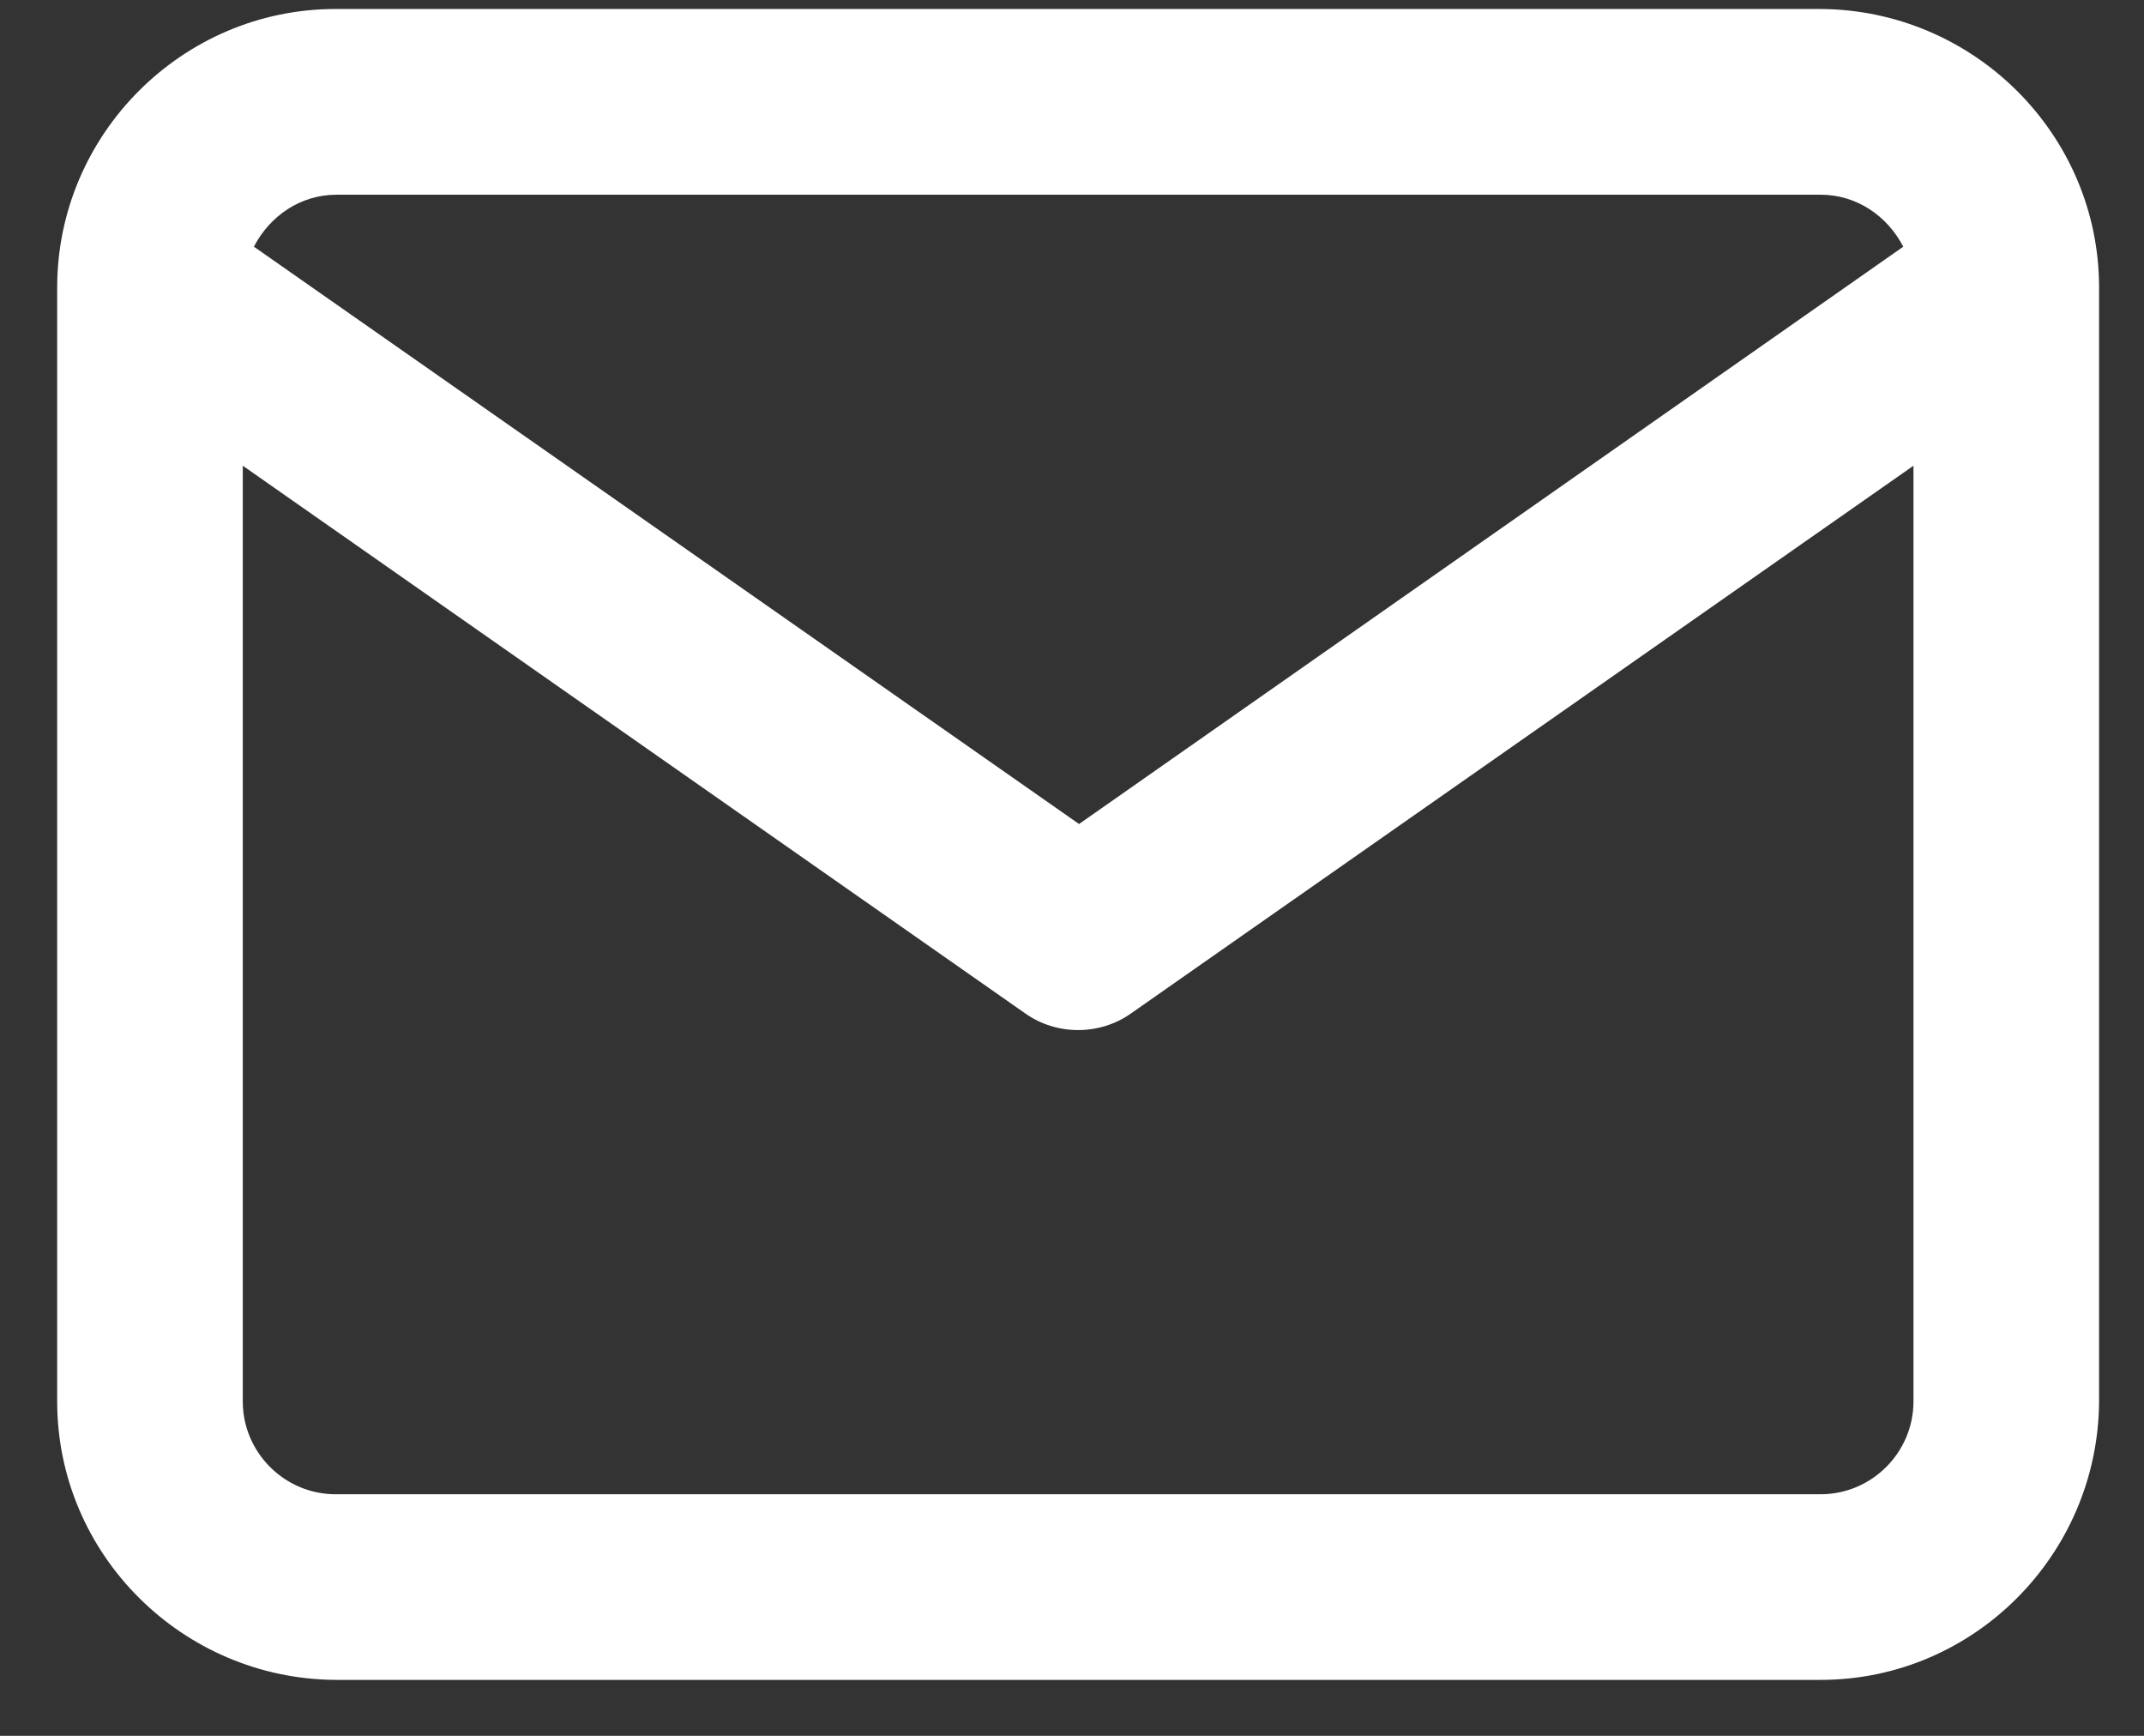 <svg width="21" height="17" viewBox="0 0 21 17" fill="none" xmlns="http://www.w3.org/2000/svg">
<rect x="0" y="0" width="21" height="17" fill="#333333" stroke="none"/>
<g clip-path="url(#clip0_14_335)">
<path d="M17.833 0.088H3.287C1.787 0.088 0.56 1.316 0.56 2.816V13.725C0.56 15.225 1.787 16.443 3.287 16.452H17.833C19.333 16.452 20.551 15.225 20.56 13.725V2.816C20.56 1.316 19.333 0.097 17.833 0.088ZM3.287 1.907H17.833C18.187 1.907 18.487 2.116 18.642 2.416L10.569 8.07L2.487 2.416C2.642 2.116 2.942 1.907 3.296 1.907H3.287ZM17.833 14.634H3.287C2.787 14.634 2.378 14.225 2.378 13.725V4.561L10.042 9.925C10.196 10.034 10.378 10.088 10.56 10.088C10.742 10.088 10.924 10.034 11.078 9.925L18.742 4.561V13.725C18.742 14.225 18.333 14.634 17.833 14.634Z" fill="white"/>
</g>
<defs>
<clipPath id="clip0_14_335">
<rect width="20" height="16.364" fill="white" transform="translate(0.56 0.088)"/>
</clipPath>
</defs>
</svg>
